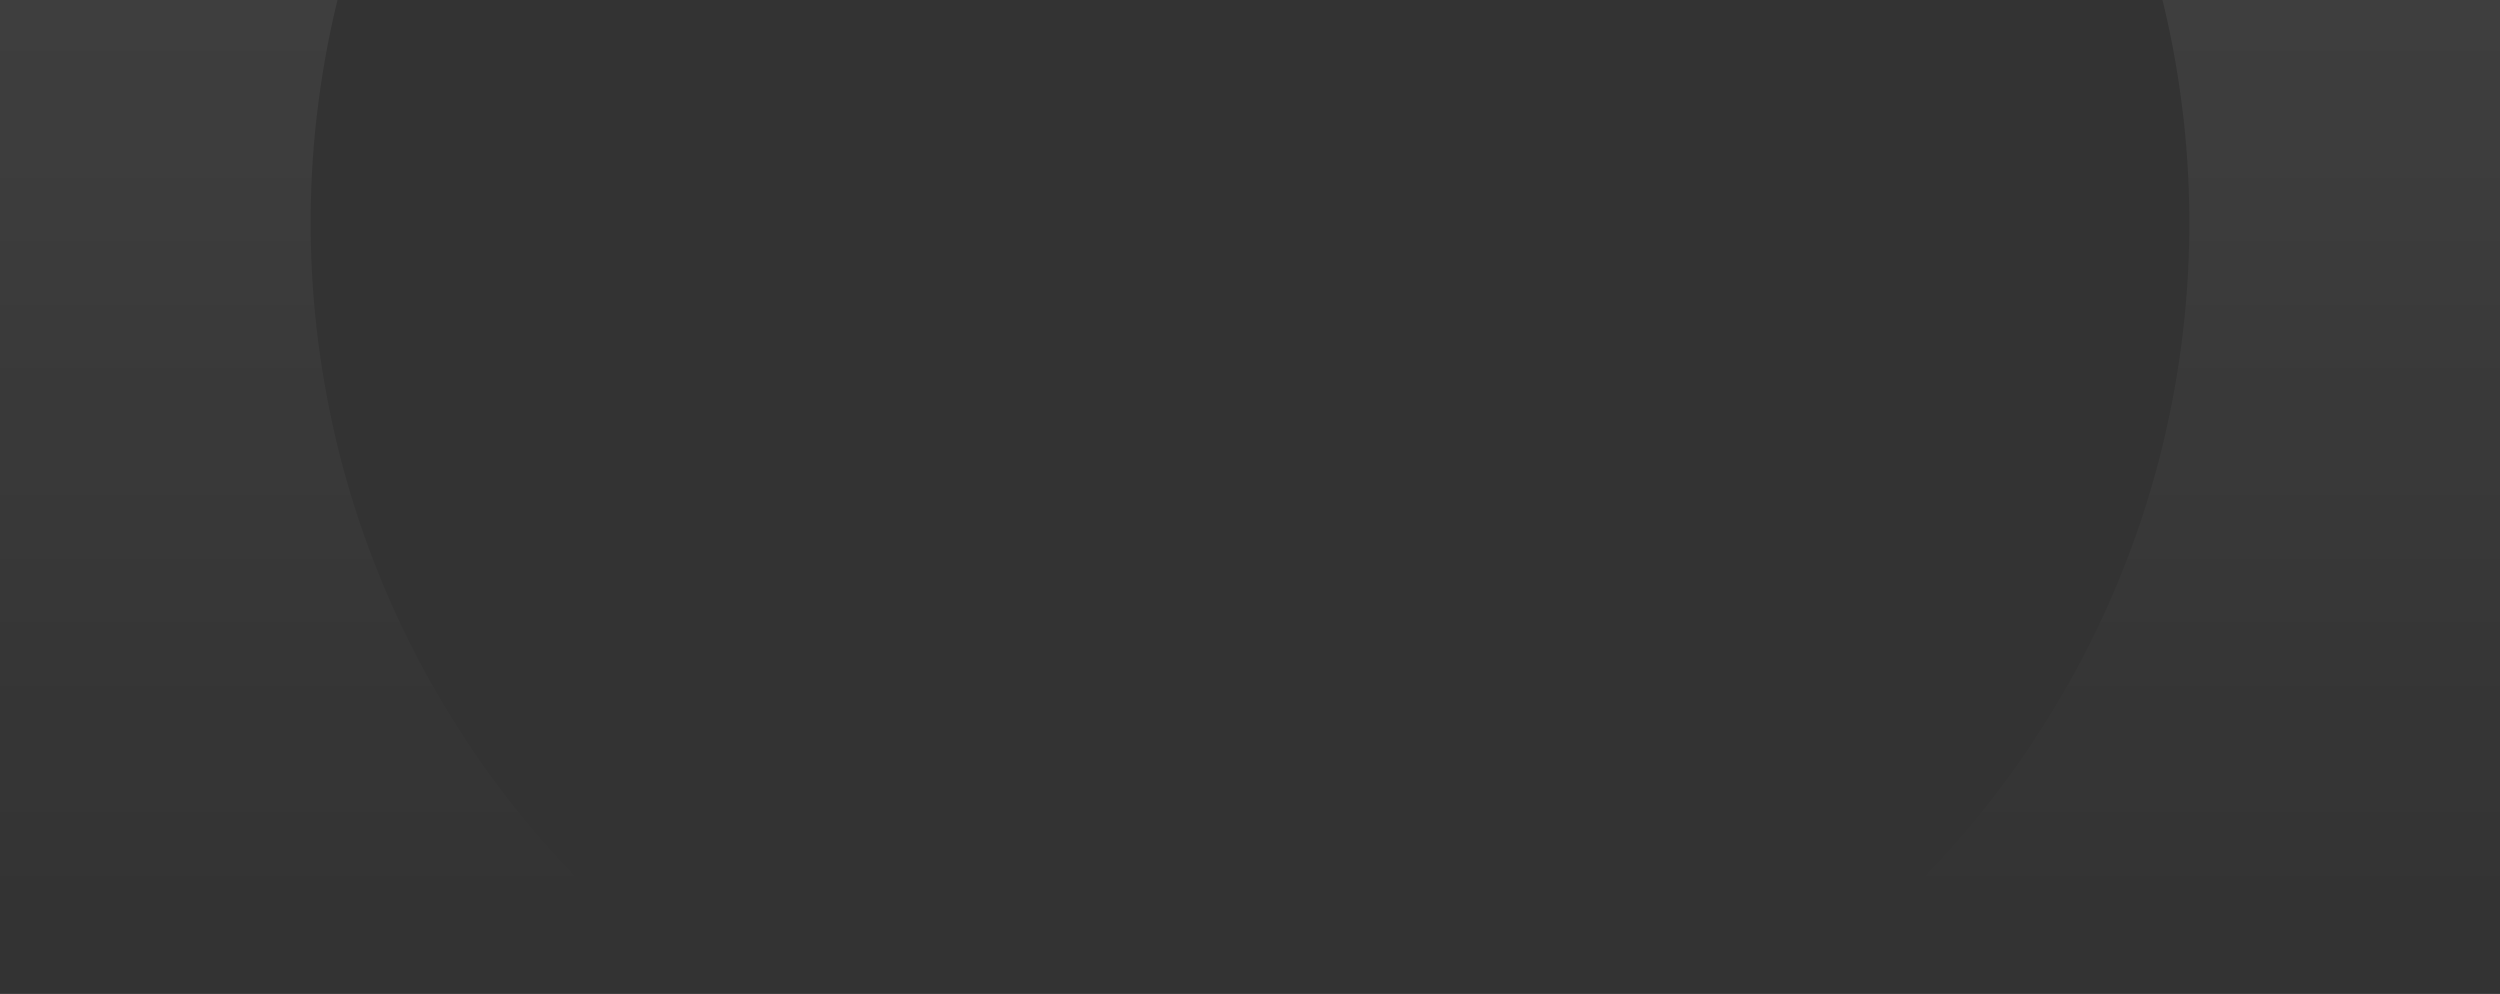 <svg width="1240" height="493" viewBox="0 0 1240 493" fill="none" xmlns="http://www.w3.org/2000/svg">
<rect x="0" y="0" width="1240" height="493" fill="#333333" stroke="none"/>
<path d="M1262.67 -171.872C1308.6 -67.371 1328.35 46.752 1320.21 160.609C1312.08 274.466 1276.3 384.621 1215.98 481.529C1155.66 578.437 1072.62 659.175 974.056 716.745C875.49 774.316 764.373 806.983 650.332 811.915C536.292 816.847 422.769 793.896 319.601 745.05C216.432 696.204 126.732 622.937 58.271 531.599C-10.189 440.26 -55.344 333.605 -73.28 220.876C-91.216 108.147 -81.392 -7.256 -44.66 -115.331L178.865 -39.361C154.486 32.369 147.966 108.962 159.87 183.78C171.774 258.598 201.743 329.385 247.18 390.007C292.618 450.628 352.152 499.256 420.625 531.675C489.098 564.094 564.443 579.326 640.132 576.053C715.82 572.779 789.569 551.098 854.987 512.889C920.405 474.679 975.519 421.094 1015.55 356.776C1055.59 292.458 1079.33 219.348 1084.73 143.781C1090.13 68.214 1077.02 -7.53 1046.54 -76.887L1262.67 -171.872Z" fill="url(#paint0_linear_74_1492)" fill-opacity="0.3"/>
<defs>
<linearGradient id="paint0_linear_74_1492" x1="620" y1="-1956.93" x2="620" y2="601.07" gradientUnits="userSpaceOnUse">
<stop stop-color="white"/>
<stop offset="0.941" stop-color="white" stop-opacity="0"/>
</linearGradient>
</defs>
</svg>
